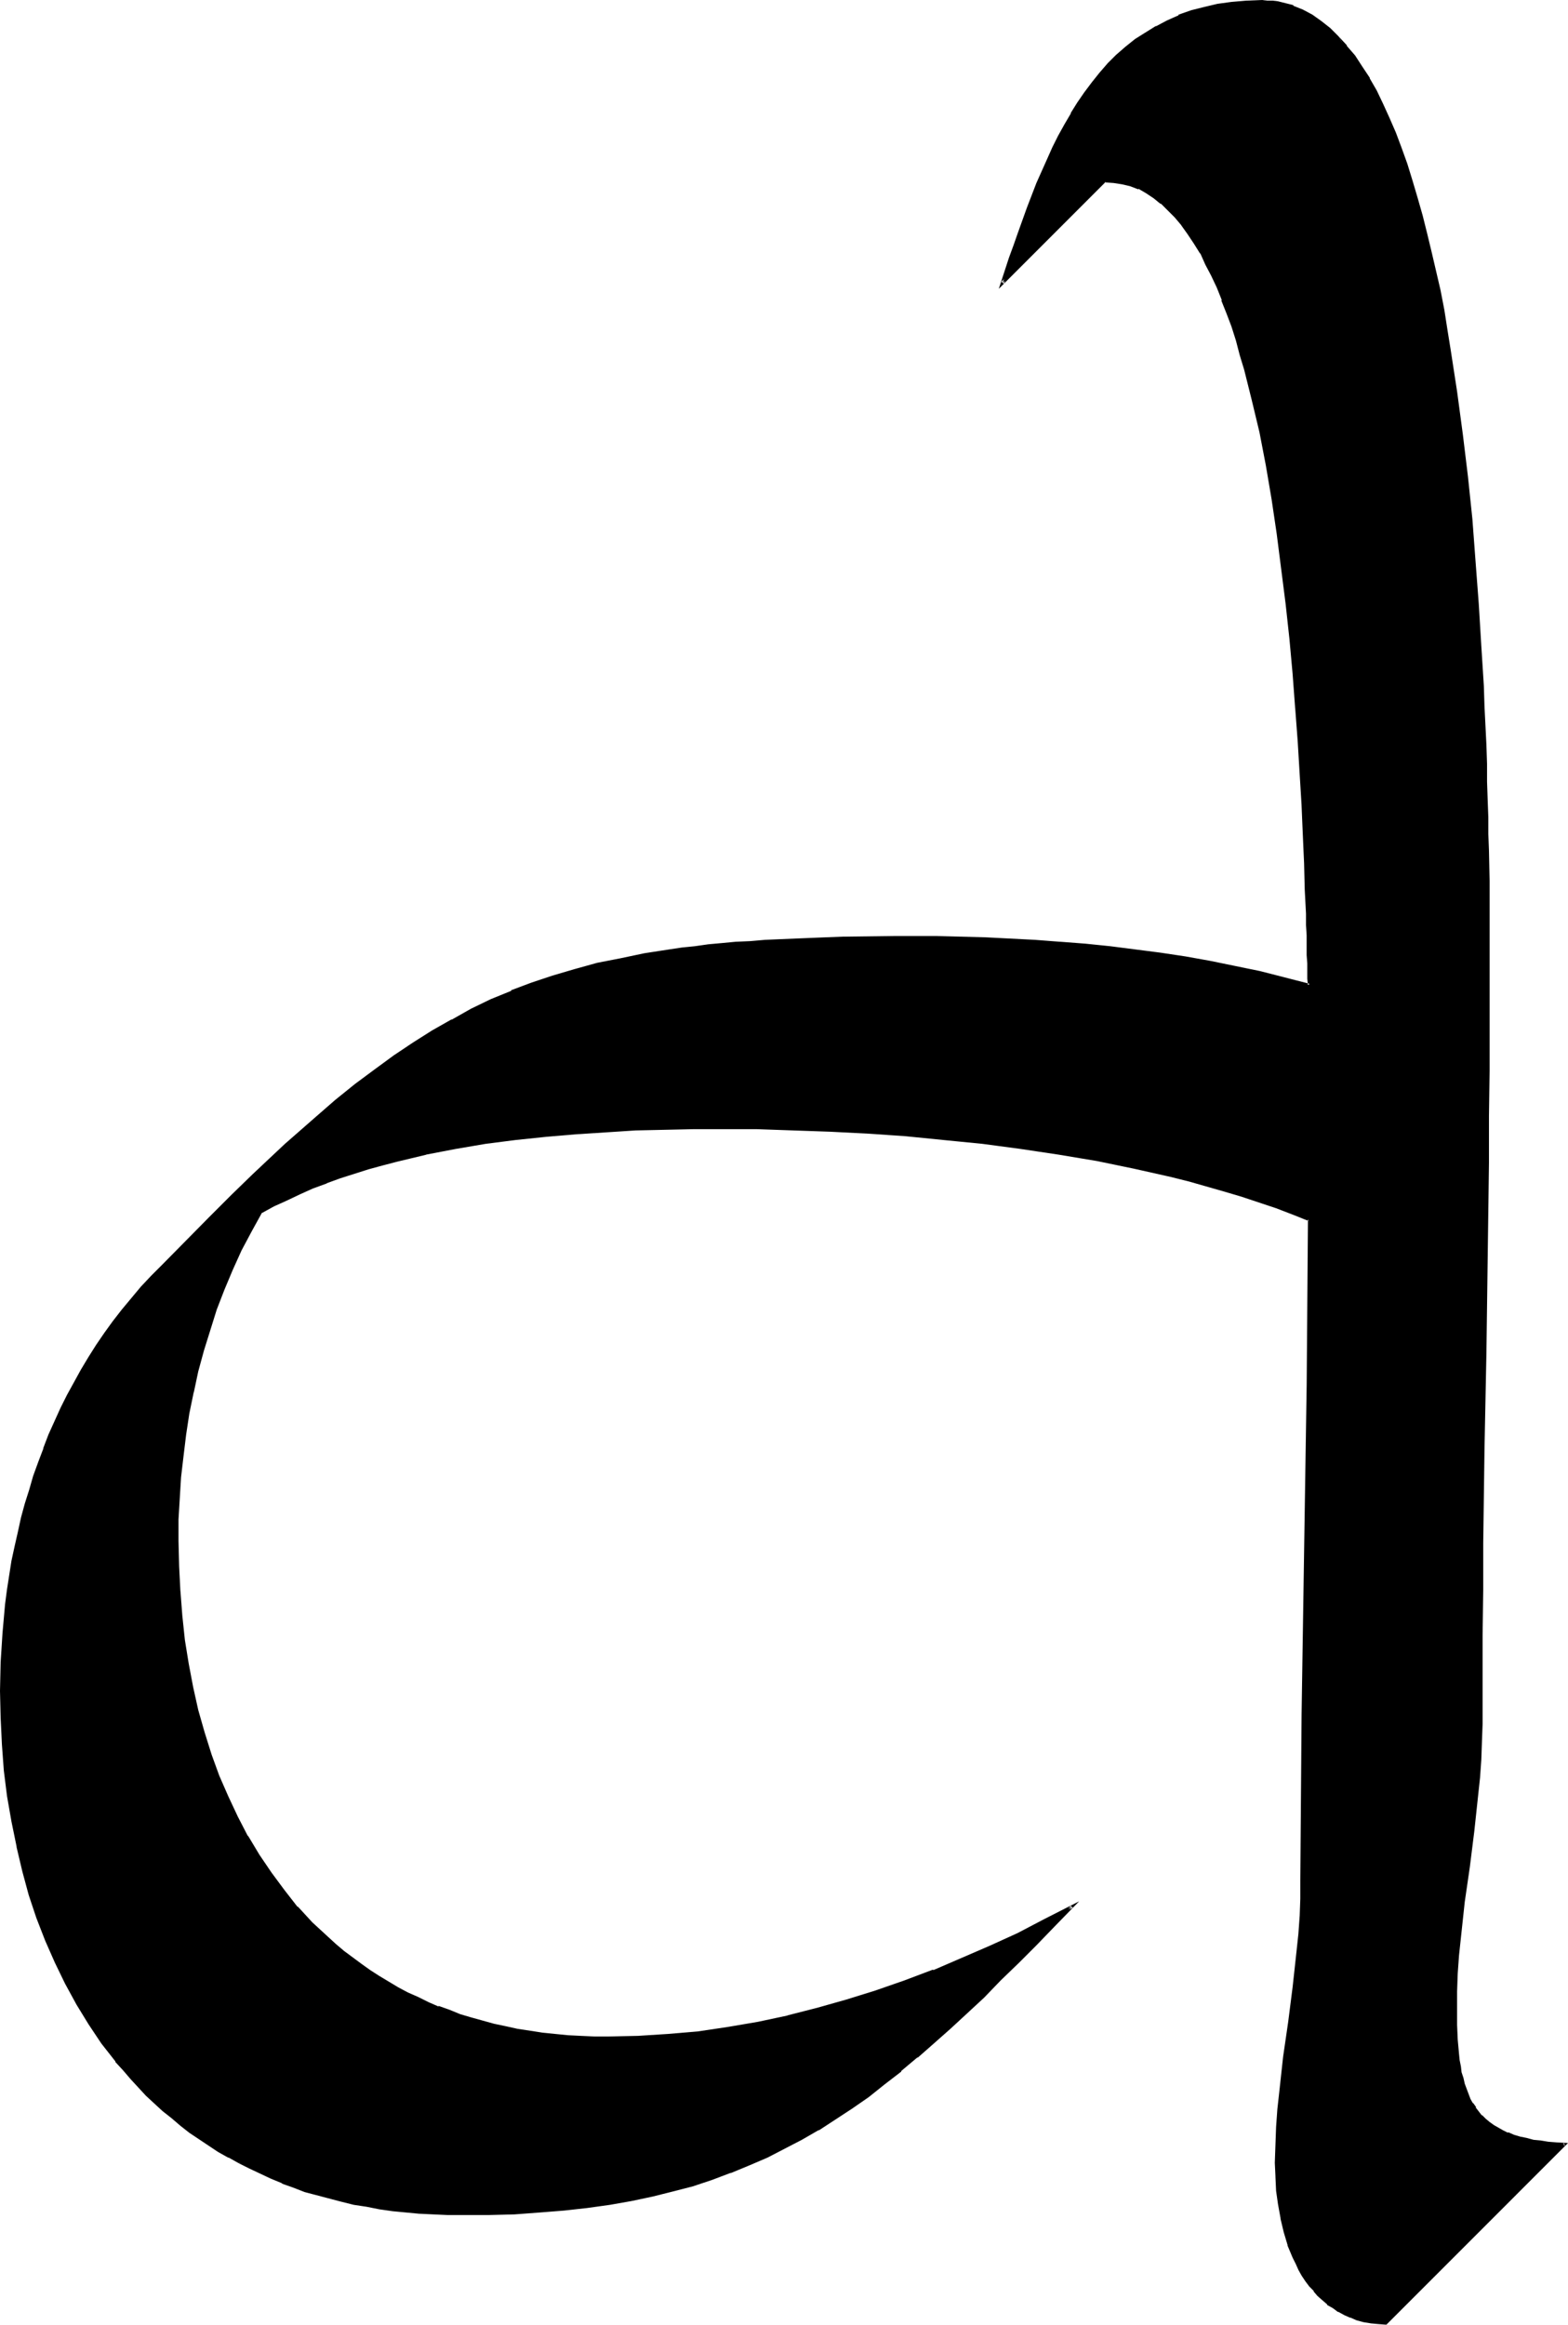 <?xml version="1.0" encoding="UTF-8" standalone="no"?>
<svg
   version="1.0"
   width="105.169mm"
   height="155.882mm"
   id="svg4"
   sodipodi:docname="S.wmf"
   xmlns:inkscape="http://www.inkscape.org/namespaces/inkscape"
   xmlns:sodipodi="http://sodipodi.sourceforge.net/DTD/sodipodi-0.dtd"
   xmlns="http://www.w3.org/2000/svg"
   xmlns:svg="http://www.w3.org/2000/svg">
  <sodipodi:namedview
     id="namedview4"
     pagecolor="#ffffff"
     bordercolor="#000000"
     borderopacity="0.25"
     inkscape:showpageshadow="2"
     inkscape:pageopacity="0.0"
     inkscape:pagecheckerboard="0"
     inkscape:deskcolor="#d1d1d1"
     inkscape:document-units="mm" />
  <defs
     id="defs1">
    <pattern
       id="WMFhbasepattern"
       patternUnits="userSpaceOnUse"
       width="6"
       height="6"
       x="0"
       y="0" />
  </defs>
  <path
     style="fill:#000000;fill-opacity:1;fill-rule:evenodd;stroke:none"
     d="m 351.276,588.838 -1.939,-0.162 -1.777,-0.323 -1.777,-0.323 -1.777,-0.485 -1.616,-0.485 -1.454,-0.646 -1.454,-0.808 -1.454,-0.97 -1.293,-0.808 -1.293,-1.131 -1.131,-1.131 -1.131,-1.131 -0.969,-1.293 -0.969,-1.293 -0.969,-1.293 -0.808,-1.454 -0.808,-1.454 -0.646,-1.616 -1.293,-3.07 -0.969,-3.393 -0.808,-3.393 -0.646,-3.555 -0.323,-3.555 -0.323,-3.555 v -3.393 -4.525 l 0.162,-4.525 0.323,-4.525 0.485,-4.363 0.969,-8.888 1.293,-8.888 1.131,-8.888 0.969,-8.888 0.485,-4.363 0.323,-4.525 0.162,-4.525 0.162,-4.525 v -21.168 l 0.162,-21.007 0.646,-42.014 0.323,-20.845 0.323,-20.845 0.323,-21.007 v -20.845 l -4.04,-1.616 -4.363,-1.454 -4.201,-1.454 -4.363,-1.454 -4.363,-1.454 -4.524,-1.293 -4.524,-1.131 -4.524,-1.131 -9.372,-2.101 -9.533,-1.939 -9.695,-1.778 -9.533,-1.454 -9.856,-1.131 -9.695,-1.131 -9.695,-0.808 -9.695,-0.646 -9.533,-0.485 -9.372,-0.485 -9.21,-0.162 h -8.887 -7.11 l -7.271,0.162 -7.433,0.162 -7.433,0.323 -7.594,0.485 -7.594,0.646 -7.756,0.97 -7.594,0.97 -7.594,1.131 -7.594,1.616 -7.433,1.616 -3.555,0.97 -3.716,1.131 -3.555,1.131 -3.555,1.131 -3.393,1.293 -3.555,1.293 -3.232,1.454 -3.393,1.616 -3.232,1.454 -3.232,1.778 -2.585,4.686 -2.585,4.848 -2.262,5.009 -2.101,5.009 -1.939,5.009 -1.777,5.171 -1.454,5.333 -1.454,5.171 -1.293,5.333 -0.969,5.333 -0.808,5.494 -0.808,5.333 -0.485,5.494 -0.323,5.332 -0.323,5.333 v 5.494 6.464 l 0.323,6.302 0.485,6.14 0.808,6.14 0.969,6.14 1.131,5.817 1.293,5.817 1.616,5.817 1.777,5.494 1.939,5.494 2.262,5.171 2.424,5.171 2.585,5.009 2.908,4.686 3.07,4.686 3.232,4.363 3.555,4.201 3.555,3.878 4.04,3.878 1.939,1.778 2.101,1.778 4.524,3.232 2.101,1.616 2.424,1.454 2.424,1.454 2.424,1.454 2.424,1.293 2.585,1.131 2.585,1.293 2.585,1.131 2.747,0.97 2.747,0.97 2.908,0.808 2.908,0.97 2.908,0.646 2.908,0.646 3.07,0.646 3.07,0.485 3.232,0.485 3.232,0.485 3.232,0.162 3.232,0.323 h 3.555 l 3.393,0.162 7.594,-0.162 7.594,-0.485 7.594,-0.808 7.594,-1.131 7.594,-1.293 7.594,-1.616 7.433,-1.939 7.433,-1.939 7.433,-2.424 7.433,-2.585 7.271,-2.585 7.11,-3.07 7.11,-3.07 7.11,-3.232 6.786,-3.555 6.948,-3.555 -4.686,4.848 -4.686,4.848 -4.524,4.525 -4.363,4.363 -4.363,4.201 -4.363,4.04 -4.04,3.878 -4.201,3.717 -4.201,3.717 -4.04,3.393 -4.201,3.232 -4.201,3.232 -4.201,2.909 -4.04,2.747 -4.363,2.747 -4.201,2.424 -4.363,2.262 -4.363,2.262 -4.524,1.939 -4.686,1.939 -4.686,1.616 -5.009,1.616 -5.009,1.454 -5.171,1.293 -5.332,0.97 -5.494,0.97 -5.655,0.97 -5.817,0.646 -6.14,0.485 -6.463,0.323 -6.463,0.323 h -6.786 -3.716 l -3.555,-0.162 -3.393,-0.162 -3.555,-0.323 -3.393,-0.485 -3.232,-0.485 -3.393,-0.485 -3.232,-0.646 -3.07,-0.646 -3.07,-0.808 -3.07,-0.808 -3.07,-0.97 -2.908,-0.97 -2.908,-1.131 -2.747,-1.131 -2.747,-1.293 -2.747,-1.293 -2.585,-1.293 -2.585,-1.454 -2.585,-1.454 -2.424,-1.616 -2.424,-1.616 -2.424,-1.616 -2.262,-1.778 -2.262,-1.778 -2.262,-1.939 -2.101,-1.939 -2.101,-1.939 -2.101,-2.101 -1.939,-2.101 -1.939,-2.101 -1.777,-2.262 -3.555,-4.686 -3.232,-4.686 -3.07,-5.009 -2.908,-5.333 -2.585,-5.332 -2.424,-5.494 -2.101,-5.817 -1.939,-5.817 -1.777,-5.979 -1.454,-6.14 -1.293,-6.302 -0.969,-6.464 -0.808,-6.464 -0.646,-6.625 -0.323,-6.787 v -6.787 l 0.162,-7.272 0.323,-7.433 0.646,-7.272 0.485,-3.717 1.293,-7.272 0.646,-3.717 0.808,-3.555 0.969,-3.555 0.969,-3.555 0.969,-3.555 1.131,-3.555 1.131,-3.393 1.293,-3.555 1.293,-3.393 3.07,-6.787 1.616,-3.232 1.777,-3.232 1.777,-3.232 1.939,-3.07 1.939,-3.232 2.101,-3.07 2.101,-2.909 2.262,-2.909 2.262,-2.909 2.585,-2.747 2.585,-2.747 2.585,-2.585 3.07,-3.232 3.07,-3.07 2.908,-3.07 2.908,-2.909 2.908,-2.909 2.908,-2.747 2.747,-2.747 2.747,-2.585 2.747,-2.585 2.585,-2.585 2.747,-2.424 2.585,-2.262 5.171,-4.686 5.009,-4.201 5.009,-4.04 4.847,-3.717 4.847,-3.555 4.847,-3.232 4.847,-3.07 5.009,-2.747 4.847,-2.747 5.009,-2.424 5.171,-2.101 5.171,-2.101 5.332,-1.778 5.494,-1.616 5.655,-1.454 5.817,-1.293 6.14,-1.131 6.302,-1.131 3.232,-0.323 3.232,-0.485 3.555,-0.323 3.393,-0.323 3.555,-0.323 3.555,-0.323 3.716,-0.162 3.716,-0.323 3.878,-0.162 3.878,-0.162 4.04,-0.162 4.201,-0.162 h 4.201 4.201 l 4.524,-0.162 h 4.363 l 6.302,0.162 h 6.302 l 6.302,0.162 6.302,0.323 6.302,0.323 6.302,0.485 6.463,0.485 6.302,0.646 6.302,0.808 6.302,0.808 6.302,1.131 6.302,0.97 6.463,1.293 6.302,1.454 6.14,1.454 6.302,1.616 v -1.616 l -0.162,-1.778 v -2.101 -2.101 l -0.162,-2.424 v -2.585 -2.585 l -0.162,-2.909 -0.162,-3.07 v -3.07 l -0.162,-3.232 -0.162,-3.393 -0.162,-3.555 -0.162,-3.555 -0.162,-3.878 -0.162,-3.878 -0.162,-3.878 -0.323,-4.04 -0.485,-8.08 -0.646,-8.564 -0.646,-8.726 -0.808,-8.726 -0.969,-8.888 -0.969,-8.888 -1.293,-8.888 -1.293,-8.726 -1.454,-8.726 -1.616,-8.241 -0.969,-4.201 -0.808,-3.878 -0.969,-4.04 -1.131,-3.878 -0.969,-3.717 -1.131,-3.717 -1.131,-3.555 -1.131,-3.393 -1.293,-3.232 -1.293,-3.232 -1.454,-3.07 -1.454,-2.747 -1.293,-2.909 -1.616,-2.424 -1.616,-2.424 -1.616,-2.262 -1.616,-1.939 -1.777,-1.939 -1.777,-1.616 -1.939,-1.454 -1.939,-1.293 -1.939,-1.131 -2.101,-0.646 -2.101,-0.646 -2.262,-0.323 h -2.262 l -25.853,25.855 2.101,-6.302 0.969,-3.07 1.131,-3.232 2.262,-6.302 2.424,-6.302 2.747,-6.14 1.293,-2.909 1.454,-2.909 1.616,-2.909 1.616,-2.747 1.616,-2.747 1.777,-2.585 1.939,-2.585 1.939,-2.424 2.101,-2.262 2.101,-2.101 2.262,-2.101 2.424,-1.939 2.585,-1.778 2.747,-1.454 2.747,-1.454 2.908,-1.293 3.07,-1.131 3.393,-0.97 3.232,-0.808 3.716,-0.485 3.716,-0.323 h 3.878 1.293 1.293 l 1.454,0.162 1.293,0.323 1.293,0.323 1.131,0.485 2.424,0.97 2.424,1.293 2.262,1.616 2.101,1.778 2.262,2.101 1.939,2.262 2.101,2.585 1.777,2.585 1.939,3.07 1.777,3.07 1.616,3.393 1.616,3.555 1.616,3.717 1.454,3.878 1.454,4.04 1.293,4.201 1.293,4.201 1.293,4.525 1.131,4.525 1.131,4.686 1.131,4.848 0.969,5.009 0.969,5.009 0.969,5.009 0.808,5.171 1.616,10.503 1.454,10.665 1.131,10.665 1.131,10.827 0.969,10.827 0.808,10.665 0.646,10.665 0.485,10.18 0.323,5.171 0.162,4.848 0.162,4.848 0.162,4.848 0.162,4.525 0.162,4.686 0.162,4.363 v 4.201 l 0.162,4.201 v 3.878 3.878 l 0.162,3.555 v 3.555 3.232 15.19 10.988 l -0.162,11.473 v 11.473 l -0.162,11.796 -0.162,11.958 -0.162,11.958 -0.323,24.4 -0.323,24.239 -0.162,11.958 -0.162,11.958 -0.162,11.796 v 11.635 l -0.162,11.311 v 11.15 4.363 l -0.162,4.686 -0.323,4.363 -0.485,4.525 -0.969,9.049 -1.131,9.049 -1.293,9.049 -0.969,9.049 -0.485,4.525 -0.323,4.525 -0.162,4.525 -0.162,4.525 0.162,4.04 0.162,3.717 v 1.778 l 0.162,1.778 0.323,1.616 0.162,1.616 0.323,1.616 0.323,1.454 0.485,1.454 0.485,1.293 0.485,1.293 0.485,1.293 0.646,1.131 0.808,0.97 1.454,2.101 0.969,0.97 0.969,0.808 1.131,0.808 1.293,0.646 1.131,0.646 1.293,0.646 1.616,0.485 1.454,0.485 1.616,0.485 1.777,0.323 1.777,0.323 2.101,0.162 2.101,0.162 2.101,0.162 z"
     id="path1" />
  <path
     style="fill:#000000;fill-opacity:1;fill-rule:evenodd;stroke:none"
     d="m 351.114,588.515 h 0.323 l -1.939,-0.162 -1.939,-0.323 -1.777,-0.323 v 0 l -1.616,-0.485 -1.616,-0.485 v 0 l -1.454,-0.646 -1.454,-0.808 v 0 l -1.454,-0.97 -1.293,-0.808 v 0 l -1.131,-1.131 -1.131,-0.97 -1.131,-1.293 v 0.162 l -0.969,-1.293 v 0 l -0.969,-1.293 -0.969,-1.454 -0.808,-1.454 v 0.162 l -0.808,-1.454 -0.646,-1.616 -1.293,-3.07 h 0.162 l -1.131,-3.393 -0.808,-3.393 v 0.162 l -0.485,-3.555 -0.485,-3.555 -0.323,-3.555 v 0 -3.393 -4.525 l 0.323,-4.525 v 0.162 l 0.323,-4.525 0.323,-4.525 1.131,-8.888 1.131,-8.888 1.293,-8.888 0.969,-8.888 0.323,-4.363 0.323,-4.525 v 0 l 0.323,-4.525 v -4.525 -21.168 l 0.323,-21.007 1.293,-83.704 0.162,-21.007 v -21.007 l -4.201,-1.778 h -0.162 l -4.201,-1.454 -4.201,-1.616 -4.363,-1.293 -4.524,-1.454 -4.363,-1.293 -4.524,-1.131 -4.686,-1.131 -9.372,-2.262 v 0 l -9.533,-1.778 -9.533,-1.778 -9.695,-1.454 -9.695,-1.131 -9.856,-1.131 -9.695,-0.808 -9.533,-0.808 h -0.162 l -9.533,-0.485 -9.372,-0.323 -9.21,-0.162 -8.887,-0.162 -7.11,0.162 h -7.271 l -7.433,0.323 -7.433,0.323 -7.594,0.485 v 0 l -7.756,0.646 -7.594,0.808 -7.756,1.131 -7.594,1.131 -7.433,1.454 h -0.162 l -7.433,1.778 -3.555,0.97 -3.716,1.131 -3.555,0.97 -3.555,1.293 -3.393,1.131 v 0.162 l -3.555,1.293 -3.232,1.454 -3.393,1.616 -3.232,1.454 -3.232,1.778 -2.747,4.848 -2.585,4.848 -2.262,5.009 -2.101,5.009 v 0 l -1.939,5.171 -1.777,5.171 -1.616,5.171 -1.293,5.333 -1.293,5.171 v 0.162 l -0.969,5.333 -0.808,5.332 -0.808,5.494 -0.485,5.333 v 0.162 l -0.485,5.332 -0.162,5.333 -0.162,5.494 0.162,6.464 0.323,6.302 v 0 l 0.485,6.14 0.808,6.14 0.808,6.14 1.131,5.979 v 0 l 1.454,5.817 1.616,5.656 1.777,5.656 1.939,5.332 v 0.162 l 2.262,5.171 2.424,5.171 2.585,5.009 v 0 l 2.908,4.686 3.07,4.686 3.232,4.363 v 0 l 3.555,4.201 v 0.162 l 3.716,3.878 3.878,3.878 2.101,1.778 2.101,1.616 v 0.162 l 4.363,3.232 2.262,1.616 2.424,1.454 2.262,1.454 h 0.162 l 2.424,1.454 2.424,1.293 2.585,1.131 2.585,1.293 2.585,0.97 0.162,0.162 2.747,0.97 2.747,0.97 2.747,0.97 2.908,0.808 2.908,0.808 v 0 l 3.07,0.646 3.07,0.646 3.07,0.485 3.232,0.485 3.07,0.323 3.393,0.323 v 0 l 3.232,0.162 3.555,0.162 h 3.393 l 7.594,-0.162 7.594,-0.485 h 0.162 l 7.594,-0.808 7.594,-0.97 7.594,-1.454 7.433,-1.616 h 0.162 l 7.433,-1.778 7.433,-2.101 7.433,-2.262 7.271,-2.585 7.271,-2.747 h 0.162 l 7.11,-3.07 7.11,-3.07 7.11,-3.232 6.786,-3.555 6.948,-3.555 -0.485,-0.485 -4.686,4.848 -4.686,4.686 -4.363,4.525 -4.524,4.363 -4.363,4.201 -4.201,4.04 -4.201,4.04 -4.201,3.717 -4.201,3.555 h 0.162 l -4.201,3.393 v 0 l -4.201,3.232 -4.04,3.232 -4.201,2.909 -4.201,2.747 -4.201,2.747 v 0 l -4.201,2.424 -4.363,2.262 -4.363,2.262 -4.524,1.939 -4.686,1.939 v -0.162 l -4.686,1.778 -4.847,1.616 -5.009,1.454 -5.171,1.293 v 0 l -5.332,0.97 -5.494,0.97 -5.655,0.808 -5.978,0.646 -5.978,0.646 v 0 l -6.463,0.323 -6.463,0.162 -6.786,0.162 -3.716,-0.162 h -3.555 l -3.393,-0.323 v 0 l -3.393,-0.323 -3.393,-0.323 -3.393,-0.485 -3.232,-0.485 -3.232,-0.646 v 0 l -3.232,-0.646 -3.07,-0.808 -3.07,-0.808 -2.908,-0.97 -2.908,-0.97 -2.908,-1.131 v 0 l -2.747,-1.131 -2.747,-1.293 -2.747,-1.293 -2.585,-1.293 -0.323,0.646 2.585,1.293 2.747,1.293 2.747,1.293 2.747,1.131 0.162,0.162 2.747,0.97 2.908,1.131 3.07,0.808 3.07,0.808 3.07,0.808 3.232,0.808 v 0 l 3.232,0.485 3.232,0.646 3.393,0.485 3.393,0.323 3.393,0.323 h 0.162 l 3.393,0.162 3.555,0.162 h 3.716 6.786 l 6.463,-0.162 6.463,-0.485 v 0 l 6.14,-0.485 5.817,-0.646 5.817,-0.808 5.494,-0.97 5.332,-1.131 v 0 l 5.171,-1.293 5.009,-1.293 4.847,-1.616 4.686,-1.778 h 0.162 l 4.686,-1.939 4.524,-1.939 4.363,-2.262 4.363,-2.262 4.201,-2.424 h 0.162 l 4.201,-2.747 4.201,-2.747 4.201,-2.909 4.04,-3.232 4.201,-3.232 v -0.162 l 4.04,-3.393 h 0.162 l 4.04,-3.555 4.201,-3.717 4.201,-3.878 4.363,-4.04 4.201,-4.363 4.524,-4.363 4.524,-4.525 4.524,-4.686 6.302,-6.464 -8.887,4.525 -6.786,3.555 -7.11,3.232 -7.11,3.07 -7.11,3.07 v -0.162 l -7.271,2.747 -7.433,2.585 -7.271,2.262 -7.433,2.101 -7.594,1.939 h 0.162 l -7.594,1.616 -7.594,1.293 -7.594,1.131 -7.594,0.646 v 0 l -7.594,0.485 -7.594,0.162 h -3.393 l -3.555,-0.162 -3.232,-0.162 v 0 l -3.232,-0.323 -3.232,-0.323 -3.07,-0.485 -3.232,-0.485 -2.908,-0.646 -3.07,-0.646 v 0 l -2.908,-0.808 -2.908,-0.808 -2.747,-0.808 -2.747,-1.131 -2.747,-0.97 v 0.162 l -2.585,-1.131 -2.585,-1.293 -2.585,-1.131 -2.424,-1.293 -2.424,-1.454 v 0 l -2.424,-1.454 -2.262,-1.454 -2.262,-1.616 -4.363,-3.232 v 0 l -2.101,-1.778 -1.939,-1.778 -4.04,-3.717 -3.716,-4.04 v 0.162 l -3.393,-4.363 v 0 l -3.232,-4.363 -3.07,-4.525 -2.908,-4.848 v 0.162 l -2.585,-5.009 -2.424,-5.171 -2.262,-5.171 v 0 l -1.939,-5.333 -1.777,-5.656 -1.616,-5.656 -1.293,-5.817 v 0 l -1.131,-5.979 -0.969,-5.979 -0.646,-6.14 -0.485,-6.302 v 0.162 l -0.323,-6.302 -0.162,-6.464 v -5.494 l 0.323,-5.333 0.323,-5.332 v 0 l 0.646,-5.494 0.646,-5.333 0.808,-5.332 1.131,-5.494 v 0.162 l 1.131,-5.333 1.454,-5.332 1.616,-5.171 1.616,-5.171 1.939,-5.009 v 0 l 2.101,-5.009 2.262,-5.009 2.585,-4.848 2.585,-4.686 -0.162,0.162 3.232,-1.778 3.232,-1.454 3.393,-1.616 3.232,-1.454 3.555,-1.293 h -0.162 l 3.555,-1.293 3.555,-1.131 3.555,-1.131 3.555,-0.97 3.716,-0.97 7.433,-1.778 h -0.162 l 7.594,-1.454 7.594,-1.293 7.594,-0.97 7.756,-0.808 7.594,-0.646 v 0 l 7.594,-0.485 7.433,-0.485 7.433,-0.162 7.271,-0.162 h 7.11 8.887 l 9.21,0.323 9.372,0.323 9.533,0.485 v 0 l 9.533,0.646 9.695,0.97 9.856,0.97 9.695,1.293 9.695,1.454 9.695,1.616 9.372,1.939 v 0 l 9.372,2.101 4.524,1.131 4.524,1.293 4.524,1.293 4.363,1.293 4.363,1.454 4.363,1.454 4.201,1.616 v 0 l 4.04,1.616 -0.162,-0.485 -0.162,20.845 -0.162,21.007 -1.293,83.704 -0.162,21.007 -0.162,21.168 v 4.525 l -0.162,4.525 v -0.162 l -0.323,4.525 -0.485,4.525 -0.969,8.888 -1.131,8.888 -1.293,8.888 -0.969,8.888 -0.485,4.363 -0.323,4.525 v 0 l -0.162,4.525 -0.162,4.525 0.162,3.393 v 0.162 l 0.162,3.555 0.485,3.393 0.646,3.555 v 0.162 l 0.808,3.393 0.969,3.232 v 0.162 l 1.293,3.07 0.808,1.616 0.646,1.454 v 0 l 0.808,1.454 0.969,1.454 0.969,1.293 v 0 l 1.131,1.131 v 0.162 l 0.969,1.131 1.293,1.131 1.131,0.97 v 0.162 l 1.454,0.808 1.293,0.97 h 0.162 l 1.454,0.808 1.454,0.646 h 0.162 l 1.454,0.646 1.777,0.485 v 0 l 1.939,0.323 1.777,0.162 2.101,0.162 z"
     id="path2" />
  <path
     style="fill:#000000;fill-opacity:1;fill-rule:evenodd;stroke:none"
     d="m 60.916,547.632 -2.585,-1.454 v 0 l -2.585,-1.454 -2.424,-1.616 -2.424,-1.616 -2.424,-1.616 -2.262,-1.778 v 0 l -2.262,-1.778 v 0 l -2.101,-1.939 -2.262,-1.778 -1.939,-2.101 -2.101,-2.101 -1.939,-2.101 -1.939,-2.101 -1.777,-2.262 v 0.162 l -3.555,-4.686 -3.232,-4.848 -3.07,-5.009 v 0.162 l -2.908,-5.333 -2.585,-5.332 -2.424,-5.494 v 0 l -2.101,-5.656 -1.939,-5.817 -1.777,-6.14 -1.454,-6.14 v 0.162 l -1.293,-6.302 -0.969,-6.464 -0.808,-6.625 -0.485,-6.625 v 0.162 l -0.485,-6.787 v -6.787 l 0.162,-7.272 0.323,-7.433 v 0.162 l 0.808,-7.433 0.485,-3.717 1.131,-7.272 0.808,-3.555 v 0 l 0.808,-3.555 0.808,-3.555 0.969,-3.555 0.969,-3.717 1.131,-3.393 1.131,-3.555 1.293,-3.393 v 0 l 1.454,-3.393 h -0.162 l 3.07,-6.787 1.616,-3.232 1.777,-3.232 1.777,-3.232 v 0 l 1.939,-3.07 1.939,-3.07 2.101,-3.07 2.101,-3.07 2.262,-2.909 h -0.162 l 2.424,-2.909 v 0.162 l 2.424,-2.747 2.585,-2.747 2.585,-2.747 12.119,-12.119 2.908,-2.909 2.747,-2.747 5.655,-5.494 2.747,-2.424 5.171,-5.009 2.747,-2.424 5.009,-4.525 5.009,-4.201 v 0 l 5.009,-4.04 v 0 l 4.847,-3.717 4.847,-3.555 5.009,-3.232 4.847,-3.07 4.847,-2.909 v 0 l 4.847,-2.585 5.009,-2.424 5.171,-2.101 v 0 l 5.171,-1.939 v 0 l 5.332,-1.939 5.494,-1.616 5.655,-1.454 5.817,-1.293 v 0 l 5.978,-1.131 6.302,-0.97 3.393,-0.485 3.232,-0.323 3.393,-0.485 3.393,-0.323 3.555,-0.323 3.716,-0.323 h -0.162 l 3.716,-0.162 3.716,-0.323 7.756,-0.323 4.04,-0.162 h 4.201 l 12.926,-0.162 h 4.363 6.302 l 6.302,0.162 6.302,0.162 6.302,0.162 6.302,0.485 6.302,0.323 v 0 l 6.302,0.646 6.463,0.646 6.302,0.646 6.302,0.97 6.302,0.97 6.302,1.131 6.302,1.131 v 0 l 6.302,1.454 6.302,1.454 6.625,1.778 v -2.101 -1.778 l -0.162,-2.101 v -2.101 -2.424 l -0.162,-2.585 v -2.585 l -0.162,-2.909 -0.162,-6.14 -0.162,-6.625 -0.162,-3.555 -0.323,-7.433 -0.323,-3.878 -0.323,-7.918 -0.646,-8.08 -0.485,-8.564 v 0 l -0.646,-8.726 -0.969,-8.726 -0.808,-8.888 -1.131,-9.049 -1.131,-8.726 -1.454,-8.888 -1.454,-8.564 -1.616,-8.403 v 0 l -0.808,-4.04 -0.969,-4.04 -0.969,-4.04 -0.969,-3.717 -1.131,-3.878 -1.131,-3.555 -1.131,-3.555 -1.131,-3.555 v 0 l -1.293,-3.232 v 0 l -1.293,-3.232 -1.454,-3.07 -1.454,-2.747 -1.293,-2.909 v 0 l -1.616,-2.585 -1.616,-2.262 -1.616,-2.262 v -0.162 l -1.777,-1.939 -1.616,-1.939 -1.939,-1.616 v 0 l -1.939,-1.454 -1.939,-1.293 v 0 l -1.939,-0.97 V 47.185 L 286.805,46.377 v 0 l -2.262,-0.485 v 0 l -2.101,-0.323 h -0.162 l -2.424,-0.162 -26.014,26.016 0.646,0.485 2.101,-6.302 1.131,-3.232 1.131,-3.07 2.101,-6.464 v 0.162 l 2.585,-6.302 h -0.162 l 2.747,-6.14 1.293,-2.909 1.454,-2.909 1.616,-2.909 1.616,-2.747 v 0 l 1.616,-2.747 1.777,-2.585 1.939,-2.424 h -0.162 l 2.101,-2.424 v 0 l 2.101,-2.262 2.101,-2.101 2.262,-2.101 v 0 l 2.424,-1.939 2.424,-1.778 2.747,-1.454 v 0 l 2.747,-1.454 2.908,-1.293 v 0 l 3.07,-1.131 3.232,-0.97 3.393,-0.646 v 0 l 3.555,-0.646 3.716,-0.323 v 0 h 3.878 1.293 v 0 l 1.293,0.162 1.293,0.162 1.293,0.162 v 0 l 1.293,0.323 1.293,0.485 h -0.162 l 2.424,0.97 2.424,1.293 v 0 l 2.262,1.616 V 5.817 l 2.101,1.939 v 0 l 2.101,1.939 2.101,2.424 -1.616,-2.909 -2.101,-2.101 v 0 l -2.262,-1.778 v 0 L 332.694,3.717 v 0 L 330.27,2.424 327.846,1.454 V 1.293 l -1.293,-0.323 -1.293,-0.323 v 0 l -1.293,-0.323 -1.293,-0.162 h -1.454 v 0 L 319.929,0 316.051,0.162 h -0.162 l -3.716,0.323 -3.555,0.485 v 0 l -3.393,0.808 -3.232,0.808 -3.232,1.131 v 0.162 l -2.908,1.293 -2.747,1.454 h -0.162 l -2.585,1.616 -2.585,1.616 -2.424,1.939 v 0 l -2.424,2.101 -2.101,2.101 -2.101,2.424 v 0 l -1.939,2.424 v 0 l -1.939,2.585 -1.777,2.585 -1.616,2.585 v 0.162 l -1.616,2.747 -1.616,2.909 -1.454,2.909 -1.293,2.909 -2.747,6.14 v 0 l -2.424,6.302 v 0 l -2.262,6.302 -1.131,3.232 -1.131,3.07 -2.585,7.918 27.145,-27.147 -0.323,0.162 2.262,0.162 v 0 l 2.101,0.323 v 0 l 2.101,0.485 v 0 l 2.101,0.808 v -0.162 l 1.939,1.131 v 0 l 1.939,1.293 1.777,1.454 v -0.162 l 1.777,1.778 1.777,1.778 1.777,2.101 -0.162,-0.162 1.616,2.262 1.616,2.424 1.616,2.585 v -0.162 l 1.293,2.909 1.454,2.747 1.454,3.07 1.293,3.232 h -0.162 l 1.293,3.232 v 0 l 1.293,3.393 1.131,3.555 0.969,3.717 1.131,3.717 0.969,3.878 0.969,3.878 0.969,4.04 0.969,4.04 v 0 l 1.616,8.403 1.454,8.564 1.293,8.726 1.131,8.888 1.131,8.888 0.969,8.888 0.808,8.888 0.646,8.726 v -0.162 l 0.646,8.564 0.485,8.08 0.485,7.918 0.162,3.878 0.323,7.433 0.162,3.555 0.162,6.625 0.323,6.14 v 2.909 l 0.162,2.585 v 2.585 2.424 l 0.162,2.101 v 2.101 1.778 l 0.162,1.616 0.485,-0.323 -6.302,-1.616 -6.302,-1.616 -6.302,-1.293 v 0 l -6.302,-1.293 -6.302,-1.131 -6.463,-0.97 -6.302,-0.808 -6.302,-0.808 -6.302,-0.646 -6.302,-0.485 h -0.162 l -6.302,-0.485 -6.302,-0.323 -6.302,-0.323 -6.302,-0.162 -6.302,-0.162 h -6.302 -4.363 l -12.926,0.162 -4.201,0.162 -4.04,0.162 -7.756,0.323 -3.716,0.162 -3.716,0.323 v 0 l -3.716,0.162 -3.393,0.323 -3.555,0.323 -3.393,0.485 -3.232,0.323 -3.232,0.485 -6.302,0.97 -6.14,1.293 v 0 l -5.817,1.131 -5.817,1.616 -5.494,1.616 -5.332,1.778 v 0 l -5.171,1.939 v 0.162 l -5.171,2.101 -5.009,2.424 -4.847,2.747 h -0.162 l -4.847,2.747 -4.847,3.07 -4.847,3.232 -4.847,3.555 -5.009,3.717 v 0 l -5.009,4.04 v 0 l -5.009,4.363 -5.171,4.525 -2.585,2.262 -5.332,5.009 -2.747,2.585 -5.494,5.332 -2.908,2.909 -2.747,2.747 -12.119,12.281 -2.585,2.585 -2.585,2.747 -2.424,2.909 v 0 l -2.424,2.909 v 0 l -2.262,2.909 -2.101,2.909 -2.101,3.07 -1.939,3.07 -1.939,3.232 v 0 l -1.777,3.232 -1.777,3.232 -1.616,3.232 -3.07,6.787 v 0 l -1.293,3.393 v 0.162 l -1.293,3.393 -1.293,3.555 -0.969,3.393 -1.131,3.555 -0.969,3.555 -0.808,3.717 -0.808,3.555 v 0 l -0.808,3.717 -1.131,7.272 -0.485,3.717 -0.646,7.272 v 0 L 0.162,421.268 0,428.54 l 0.162,6.787 0.323,6.787 v 0 l 0.485,6.625 0.808,6.464 1.131,6.464 1.293,6.302 v 0.162 l 1.454,6.14 1.616,5.979 1.939,5.817 2.262,5.817 v 0 l 2.424,5.494 2.585,5.333 2.908,5.332 v 0 l 3.07,5.009 3.232,4.848 3.555,4.525 v 0.162 l 1.939,2.101 1.939,2.262 1.939,2.101 1.939,2.101 2.101,1.939 2.101,1.939 2.262,1.778 v 0 l 2.262,1.939 v 0 l 2.262,1.778 2.424,1.616 2.424,1.616 2.424,1.616 2.585,1.454 h 0.162 l 2.585,1.454 z"
     id="path3" />
  <path
     style="fill:#000000;fill-opacity:1;fill-rule:evenodd;stroke:none"
     d="m 340.934,12.119 -0.162,-0.162 2.101,2.585 1.777,2.747 1.939,2.909 v 0 l 1.777,3.07 1.616,3.393 1.616,3.555 1.616,3.717 -0.162,-0.162 1.454,4.04 1.454,3.878 1.454,4.201 1.293,4.363 1.131,4.525 1.293,4.525 1.131,4.686 1.131,4.848 v 0 l 0.969,4.848 0.969,5.009 0.969,5.009 0.808,5.171 1.616,10.503 1.293,10.665 1.293,10.827 1.131,10.827 0.969,10.665 0.808,10.827 v -0.162 l 0.485,10.665 0.646,10.18 0.162,5.171 0.485,9.695 0.162,4.848 0.162,4.525 0.162,4.686 v 4.363 l 0.162,4.201 v 4.201 l 0.162,7.756 v 3.555 3.555 l 0.162,3.232 v 26.178 l -0.162,11.473 v 11.473 l -0.162,11.796 -0.646,48.316 -0.323,24.239 -0.323,23.915 -0.162,11.796 v 11.635 l -0.162,11.311 v 11.15 4.363 l -0.323,4.686 v -0.162 l -0.323,4.525 -0.323,4.525 -0.969,9.049 -1.293,9.049 -1.131,9.049 -1.131,9.049 -0.323,4.525 -0.323,4.525 v 0 l -0.323,4.525 v 4.525 4.04 l 0.162,3.717 0.162,1.778 v 0.162 l 0.162,1.616 0.162,1.778 0.323,1.616 0.323,1.454 v 0 l 0.323,1.616 0.323,1.293 0.485,1.454 0.485,1.293 h 0.162 l 0.485,1.293 0.646,1.131 v 0 l 0.808,1.131 v 0 l 1.616,1.939 v 0.162 l 0.969,0.808 v 0 l 0.969,0.808 v 0.162 l 1.131,0.808 1.131,0.646 h 0.162 l 1.131,0.646 1.293,0.646 h 0.162 l 1.454,0.485 1.454,0.485 1.777,0.485 v 0 l 1.777,0.323 1.777,0.323 1.939,0.323 2.101,0.162 h 0.162 2.101 l -0.162,-0.646 -45.404,45.407 0.323,0.646 46.05,-46.053 -2.908,-0.162 v 0 l -2.101,-0.162 -1.939,-0.323 -1.777,-0.162 -1.777,-0.485 v 0 l -1.616,-0.323 -1.616,-0.485 -1.454,-0.646 v 0.162 l -1.293,-0.646 -1.131,-0.646 v 0 l -1.131,-0.646 -1.131,-0.808 v 0 l -0.969,-0.808 v 0 l -0.969,-0.97 v 0.162 l -1.616,-2.101 h 0.162 l -0.808,-1.131 v 0.162 l -0.646,-1.131 -0.485,-1.293 v 0 l -0.485,-1.293 -0.485,-1.293 -0.323,-1.454 -0.485,-1.454 v 0 l -0.162,-1.454 -0.323,-1.616 -0.162,-1.616 -0.162,-1.778 v 0 l -0.162,-1.778 -0.162,-3.717 v -4.04 -4.525 l 0.162,-4.525 v 0 l 0.323,-4.525 0.485,-4.525 0.969,-9.049 1.293,-8.888 1.131,-9.049 0.969,-9.049 0.485,-4.525 0.323,-4.525 v 0 l 0.162,-4.686 0.162,-4.363 v -11.15 -11.311 l 0.162,-11.635 V 391.05 l 0.323,-23.915 0.485,-24.239 0.646,-48.316 v -11.796 l 0.162,-11.473 v -11.473 -26.178 -3.232 -3.555 -3.555 l -0.162,-7.756 -0.162,-4.201 v -4.201 l -0.162,-4.363 -0.162,-4.686 v -4.525 l -0.162,-4.848 -0.485,-9.695 -0.162,-5.171 -0.646,-10.18 -0.646,-10.665 v 0 l -0.808,-10.665 -0.808,-10.827 -1.131,-10.827 -1.293,-10.665 -1.454,-10.827 -1.616,-10.503 -0.808,-5.009 -0.808,-5.171 -0.969,-5.009 -1.131,-4.848 v 0 l -1.131,-4.848 -1.131,-4.686 -1.131,-4.525 -1.293,-4.525 -1.293,-4.363 -1.293,-4.201 -1.454,-4.04 -1.454,-3.878 v 0 l -1.616,-3.717 -1.616,-3.555 -1.616,-3.393 -1.777,-3.07 v -0.162 l -1.939,-2.909 -1.777,-2.747 -2.101,-2.424 v -0.162 l -2.101,-2.262 z"
     id="path4" />
</svg>
